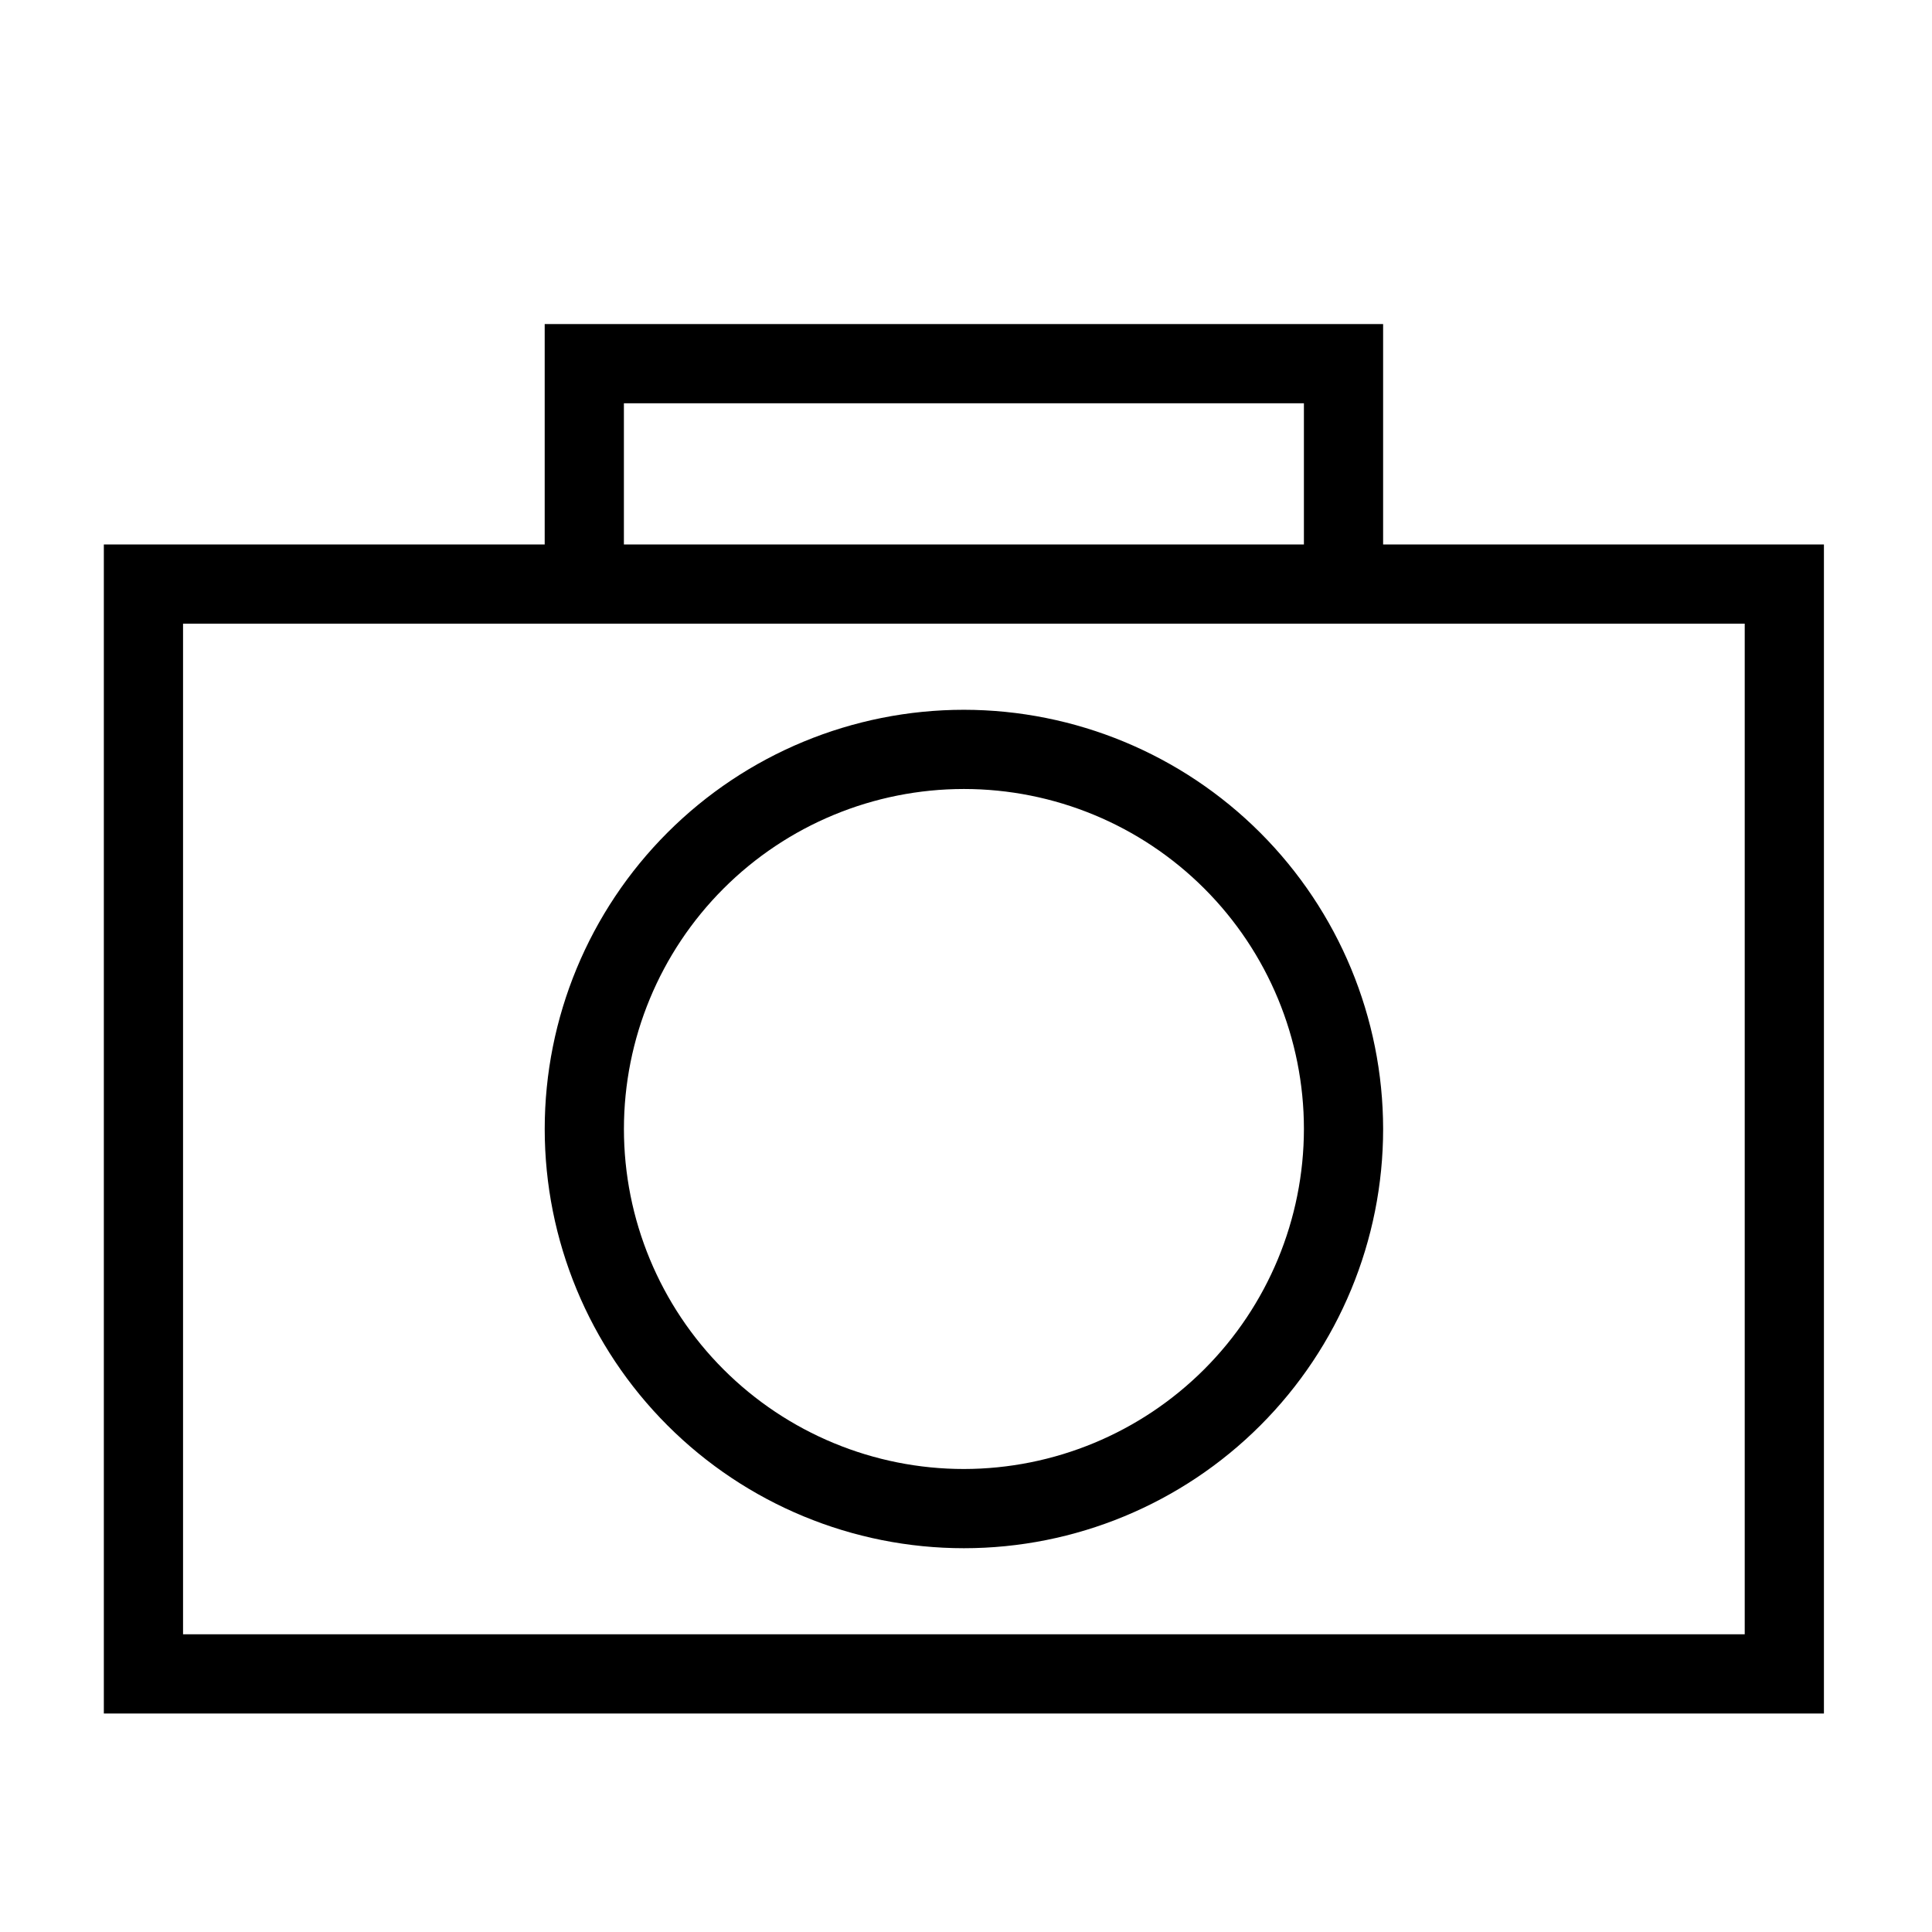 <?xml version="1.0" encoding="UTF-8"?>
<!-- Uploaded to: ICON Repo, www.svgrepo.com, Generator: ICON Repo Mixer Tools -->
<svg fill="#000000" width="800px" height="800px" version="1.1" viewBox="144 144 512 512" xmlns="http://www.w3.org/2000/svg">
 <g>
  <path d="m510.54 288.29v-58.41h-222.19v58.41h-116.83v309.81h455.84v-309.81zm-201.2-37.418h180.21v37.418h-180.21zm297.03 326.23h-413.86v-267.82h413.86z"/>
  <path d="m399.45 332.1c-29.465 0-57.723 11.703-78.555 32.539-20.836 20.832-32.539 49.09-32.539 78.555s11.703 57.723 32.539 78.559c20.832 20.832 49.09 32.539 78.555 32.539 29.465 0 57.723-11.707 78.555-32.539 20.836-20.836 32.539-49.094 32.539-78.559-0.031-29.453-11.746-57.691-32.574-78.52s-49.066-32.543-78.52-32.574zm0 201.2c-23.898 0-46.816-9.496-63.711-26.391-16.898-16.898-26.391-39.816-26.391-63.715 0-23.895 9.492-46.812 26.391-63.711 16.895-16.898 39.812-26.391 63.711-26.391 23.895 0 46.816 9.492 63.711 26.391 16.898 16.898 26.391 39.816 26.391 63.711-0.027 23.891-9.527 46.793-26.418 63.684-16.895 16.891-39.797 26.395-63.684 26.422z"/>
 </g>
</svg>
